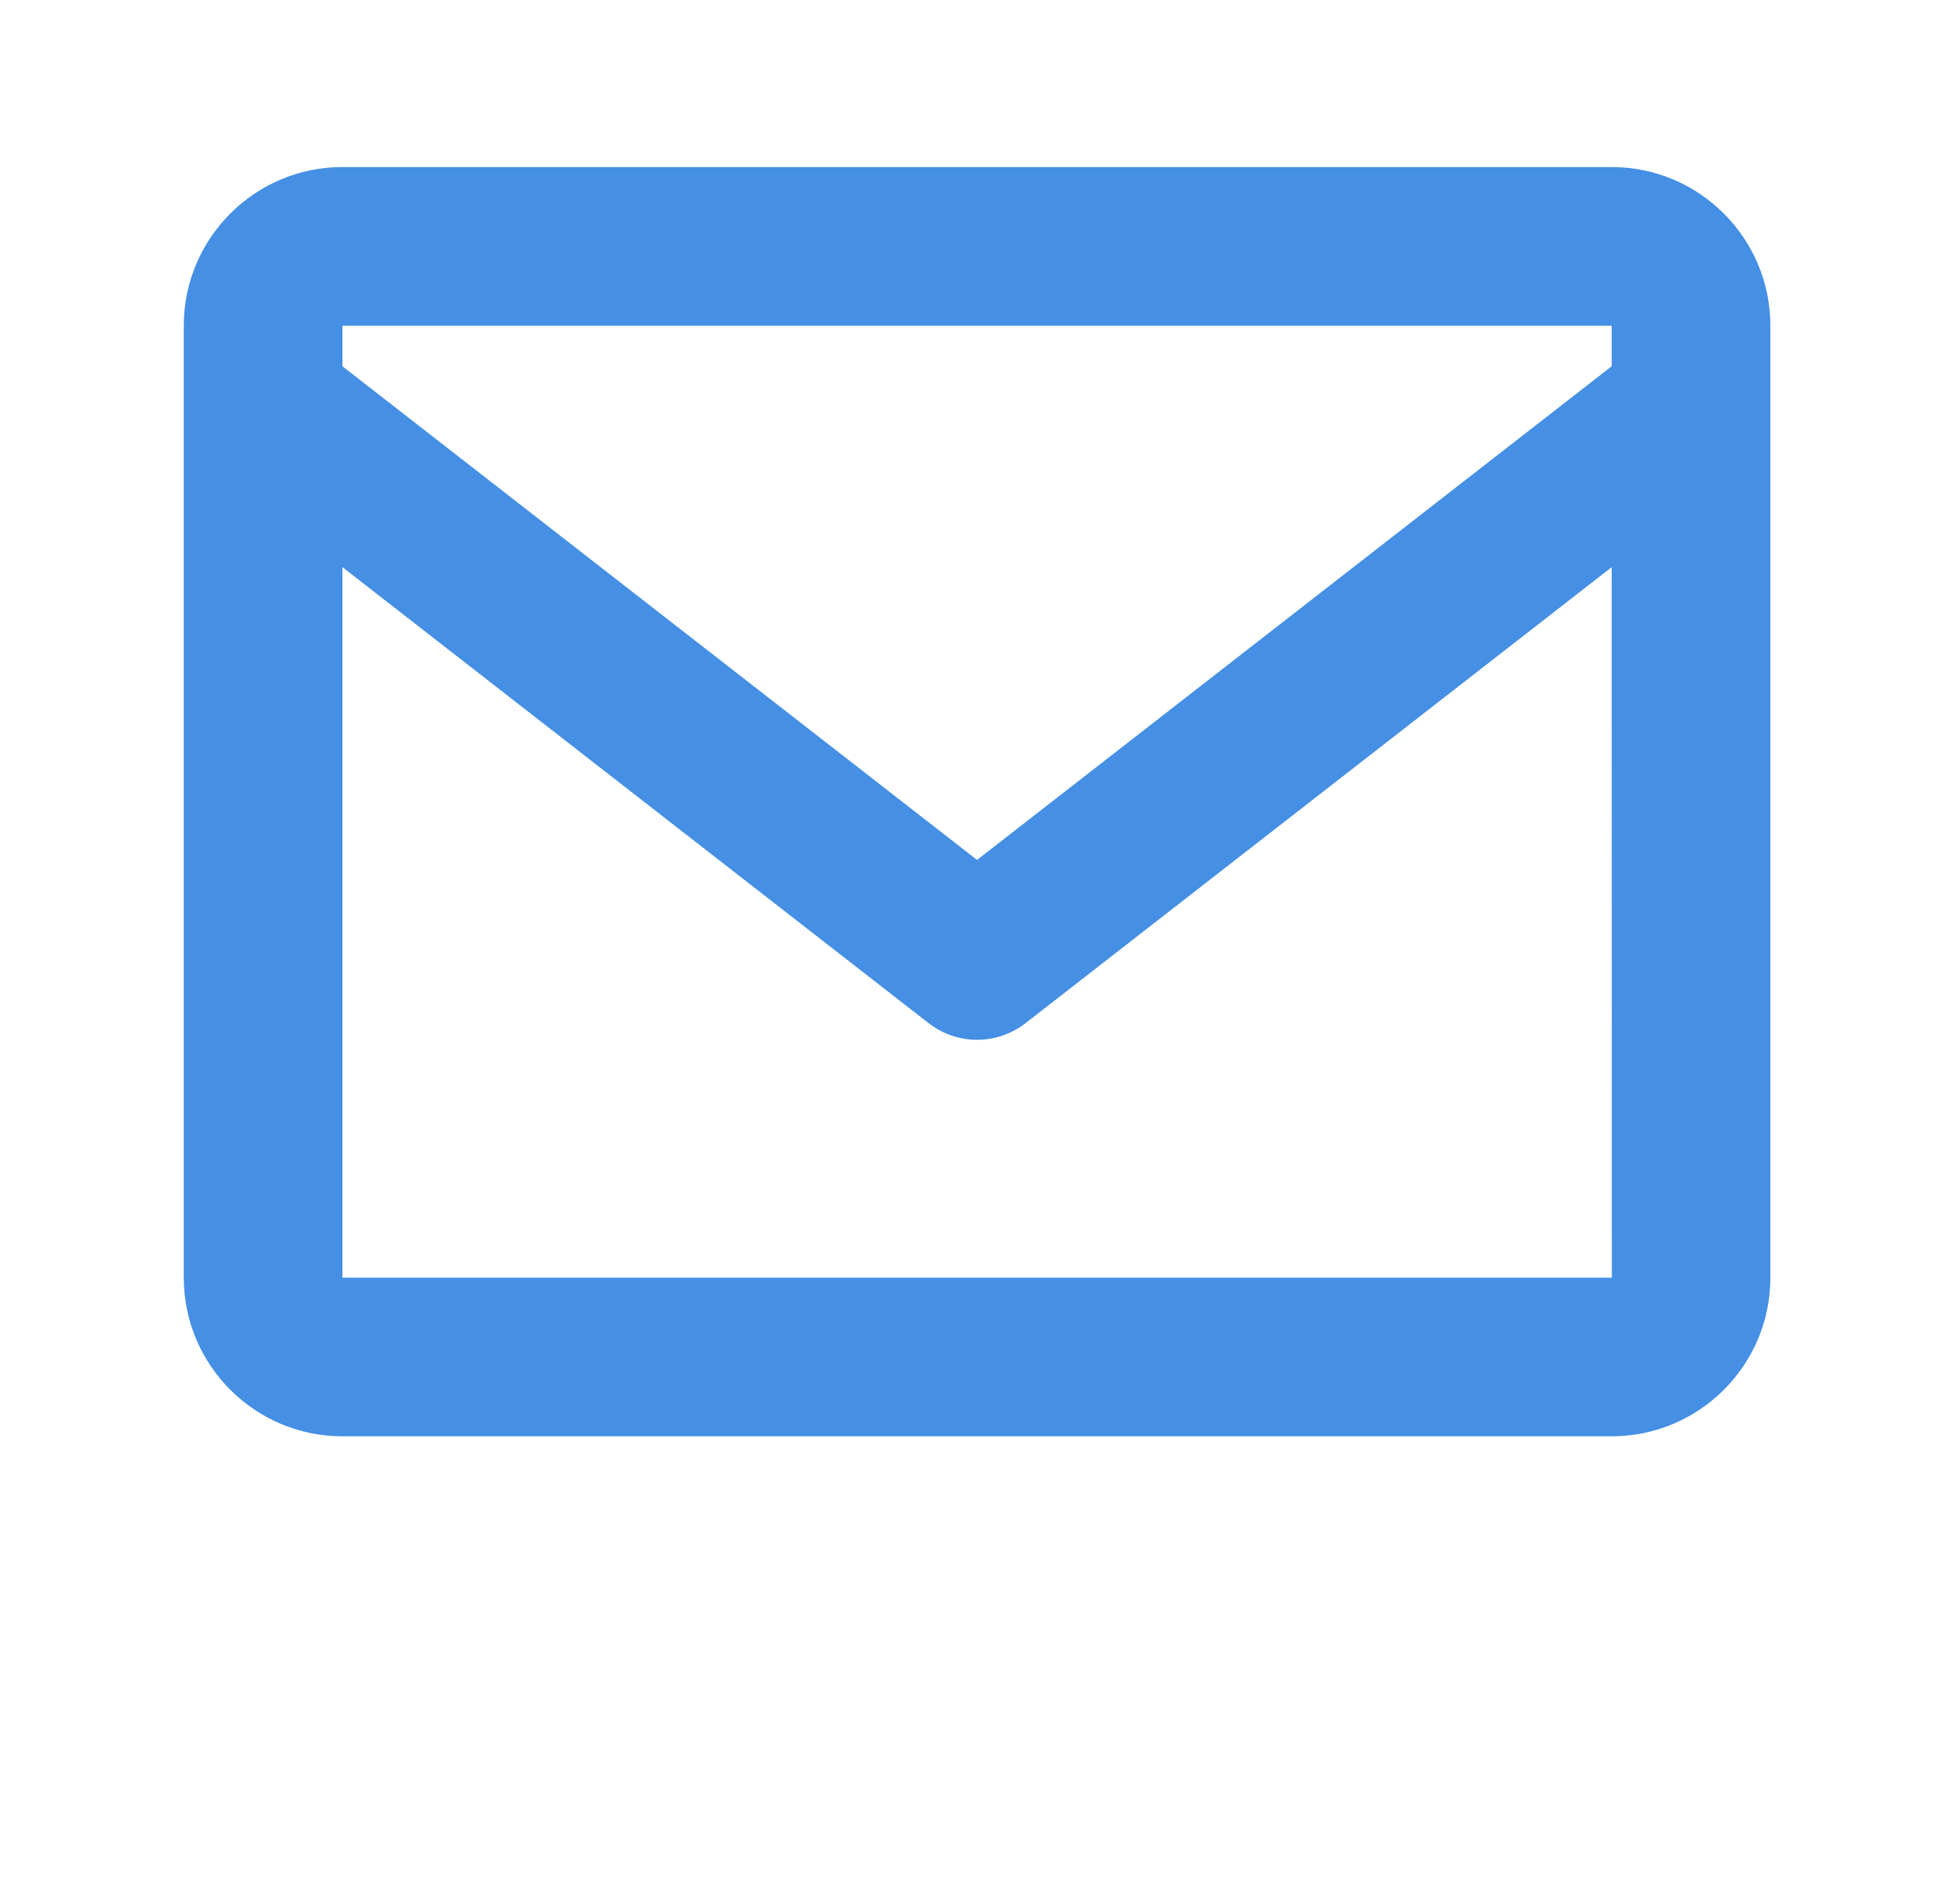 <?xml version="1.0" encoding="UTF-8"?>
<svg xmlns="http://www.w3.org/2000/svg" width="39" height="38" viewBox="0 0 39 38" fill="none">
  <g id="Icon / envelope">
    <path id="icon" d="M32.168 3.334H6.835C5.088 3.334 3.668 4.754 3.668 6.501V25.501C3.668 27.247 5.088 28.667 6.835 28.667H32.168C33.914 28.667 35.335 27.247 35.335 25.501V6.501C35.335 4.754 33.914 3.334 32.168 3.334ZM32.168 6.501V7.31L19.501 17.163L6.835 7.311V6.501H32.168ZM6.835 25.501V11.32L18.529 20.417C18.806 20.634 19.149 20.753 19.501 20.753C19.854 20.753 20.196 20.634 20.474 20.417L32.168 11.32L32.171 25.501H6.835Z" fill="#458FE4"></path>
  </g>
</svg>
